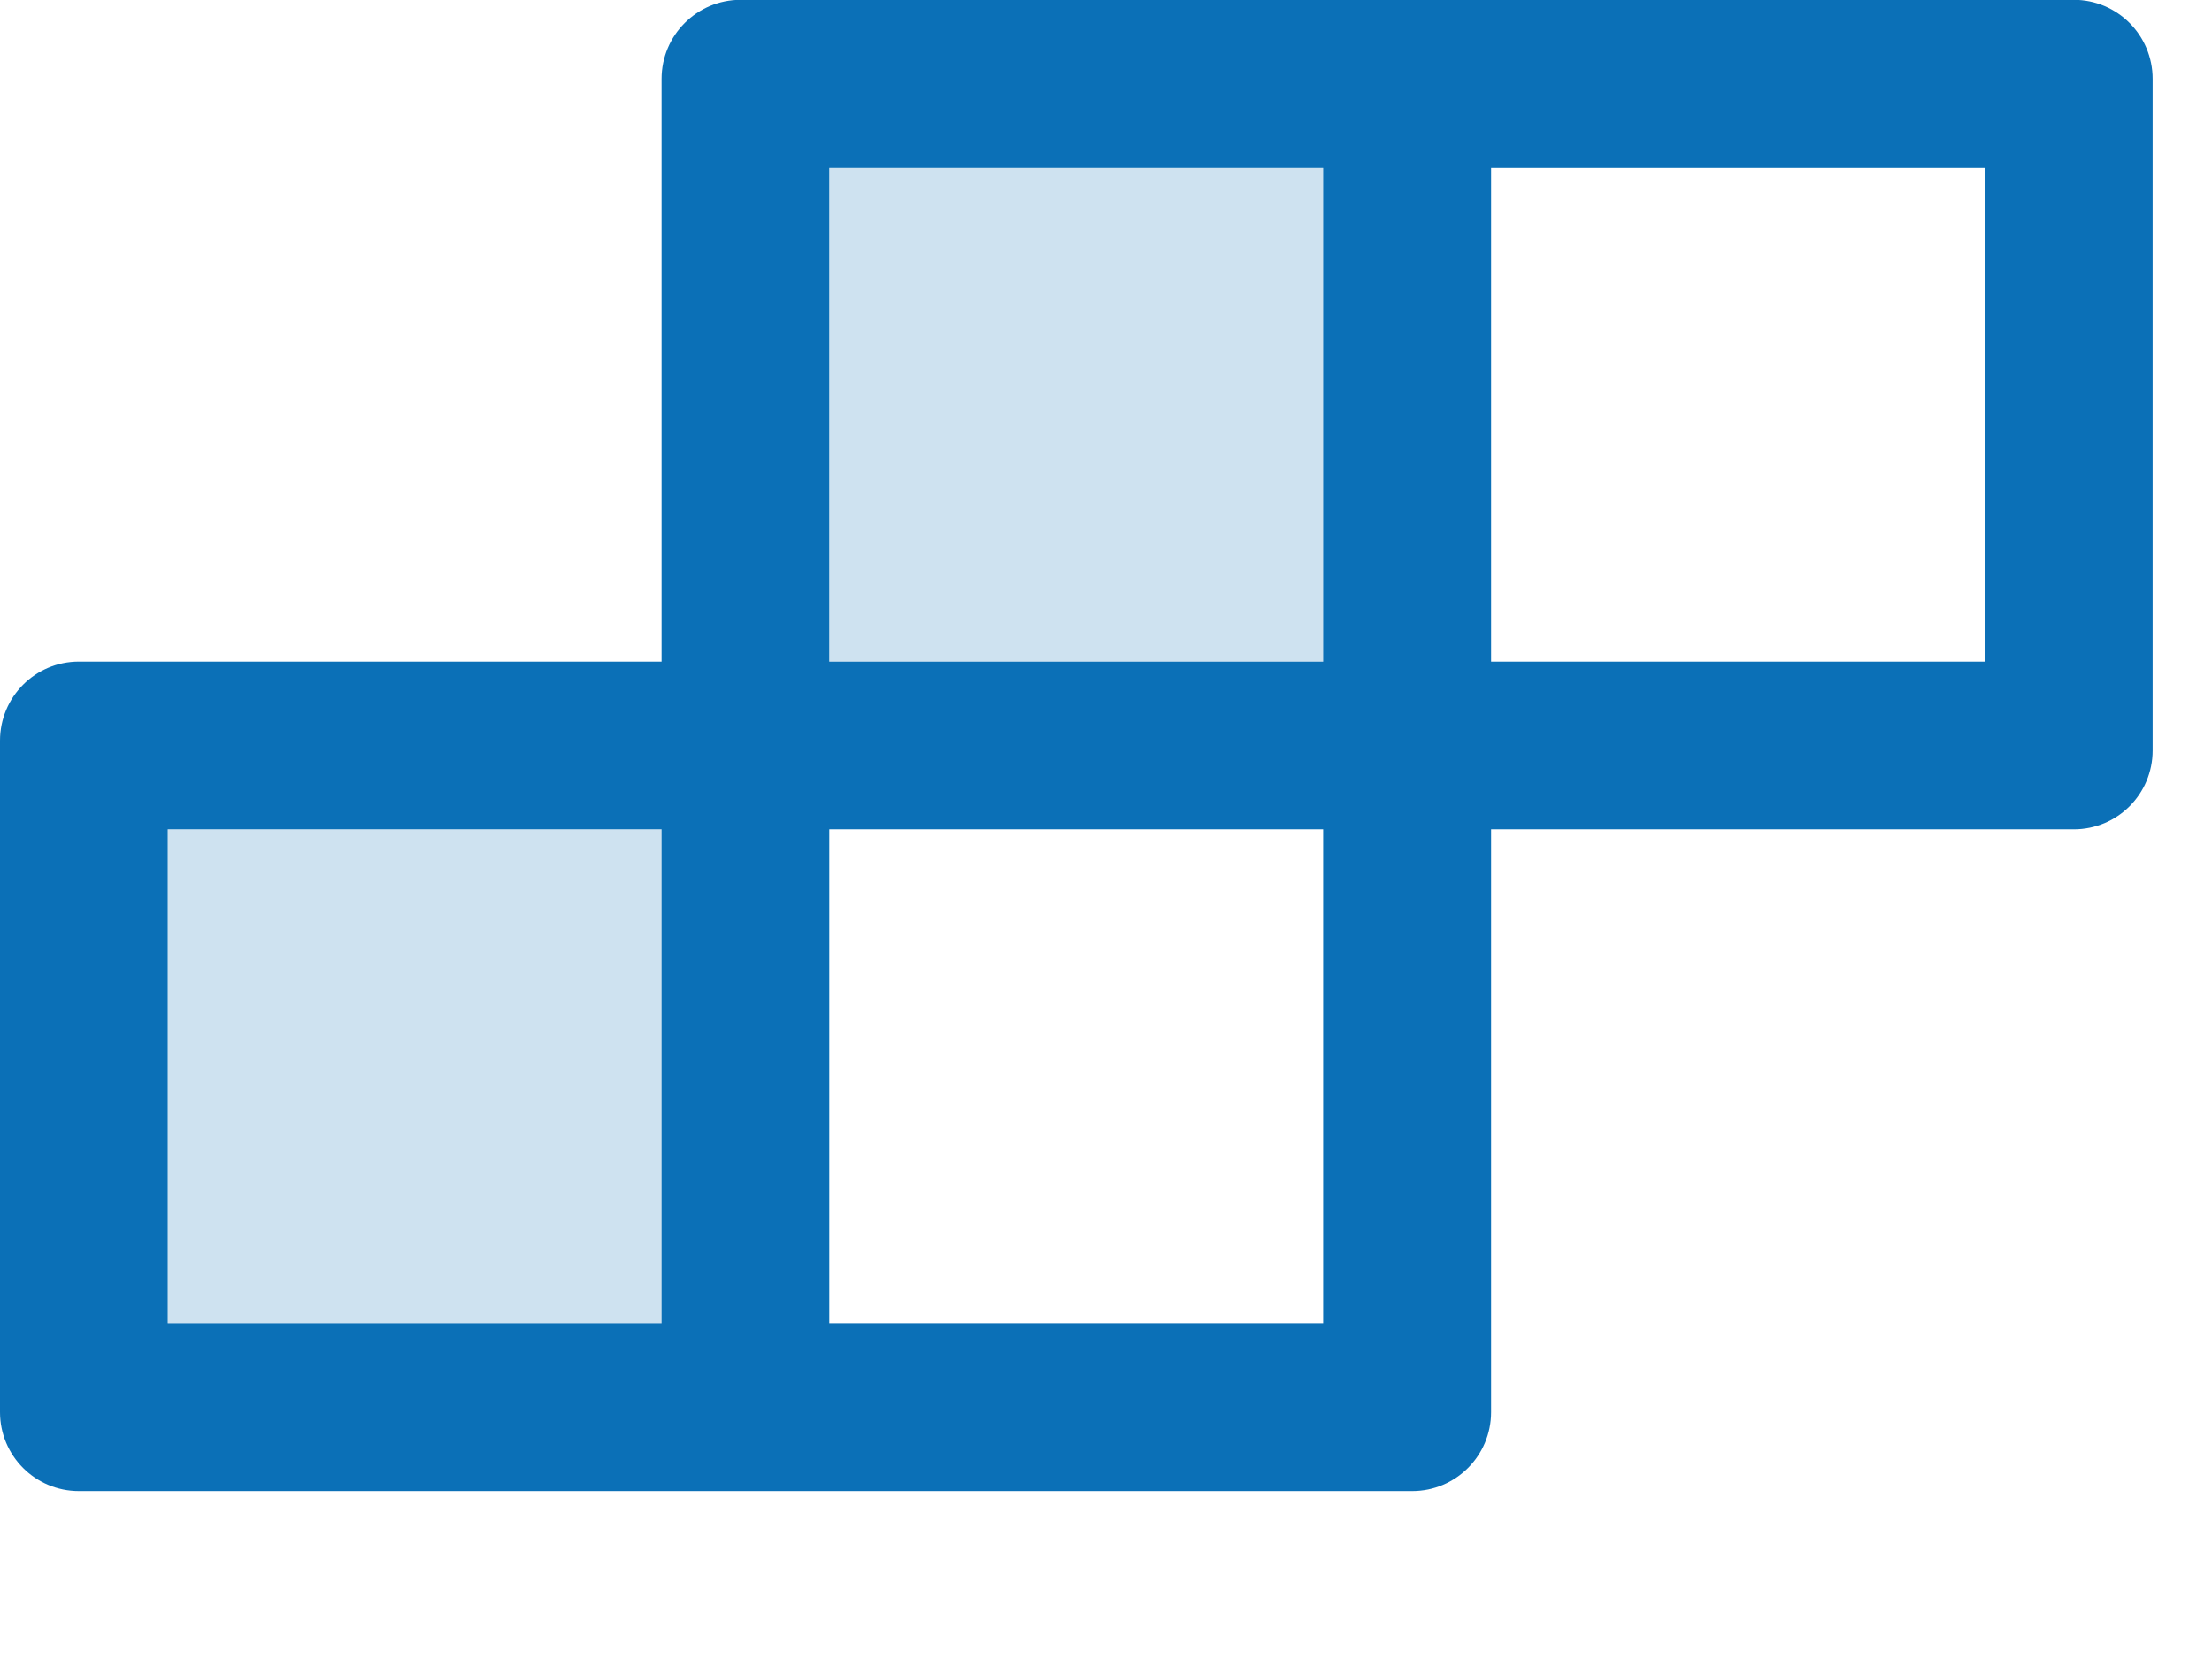 <?xml version="1.0" encoding="utf-8"?>
<svg xmlns="http://www.w3.org/2000/svg" viewBox="0 0 12 9">
  <g fill="#0B70B7" fill-rule="evenodd" transform="translate(0 -1)">
    <path d="M4.5,4.589 L7.179,4.589 L7.179,1.911 L4.5,1.911 L4.5,4.589 Z M0.911,8.178 L3.59,8.178 L3.59,5.499 L0.911,5.499 L0.911,8.178 Z" opacity=".2"/>
    <path d="M8.089,4.589 L10.768,4.589 L10.768,1.911 L8.089,1.911 L8.089,4.589 Z M4.499,4.589 L7.178,4.589 L7.178,1.911 L4.499,1.911 L4.499,4.589 Z M4.499,8.178 L7.178,8.178 L7.178,5.499 L4.499,5.499 L4.499,8.178 Z M0.91,8.178 L3.589,8.178 L3.589,5.499 L0.91,5.499 L0.91,8.178 Z M11.25,0.999 L4.018,0.999 C3.781,0.999 3.589,1.191 3.589,1.428 L3.589,4.589 L0.428,4.589 C0.191,4.589 0,4.781 0,5.018 L0,8.661 C0,8.897 0.191,9.089 0.428,9.089 L7.661,9.089 C7.898,9.089 8.089,8.897 8.089,8.661 L8.089,5.499 L11.25,5.499 C11.487,5.499 11.678,5.308 11.678,5.071 L11.678,1.428 C11.678,1.191 11.487,0.999 11.25,0.999 L11.25,0.999 Z"/>
  </g>
</svg>
